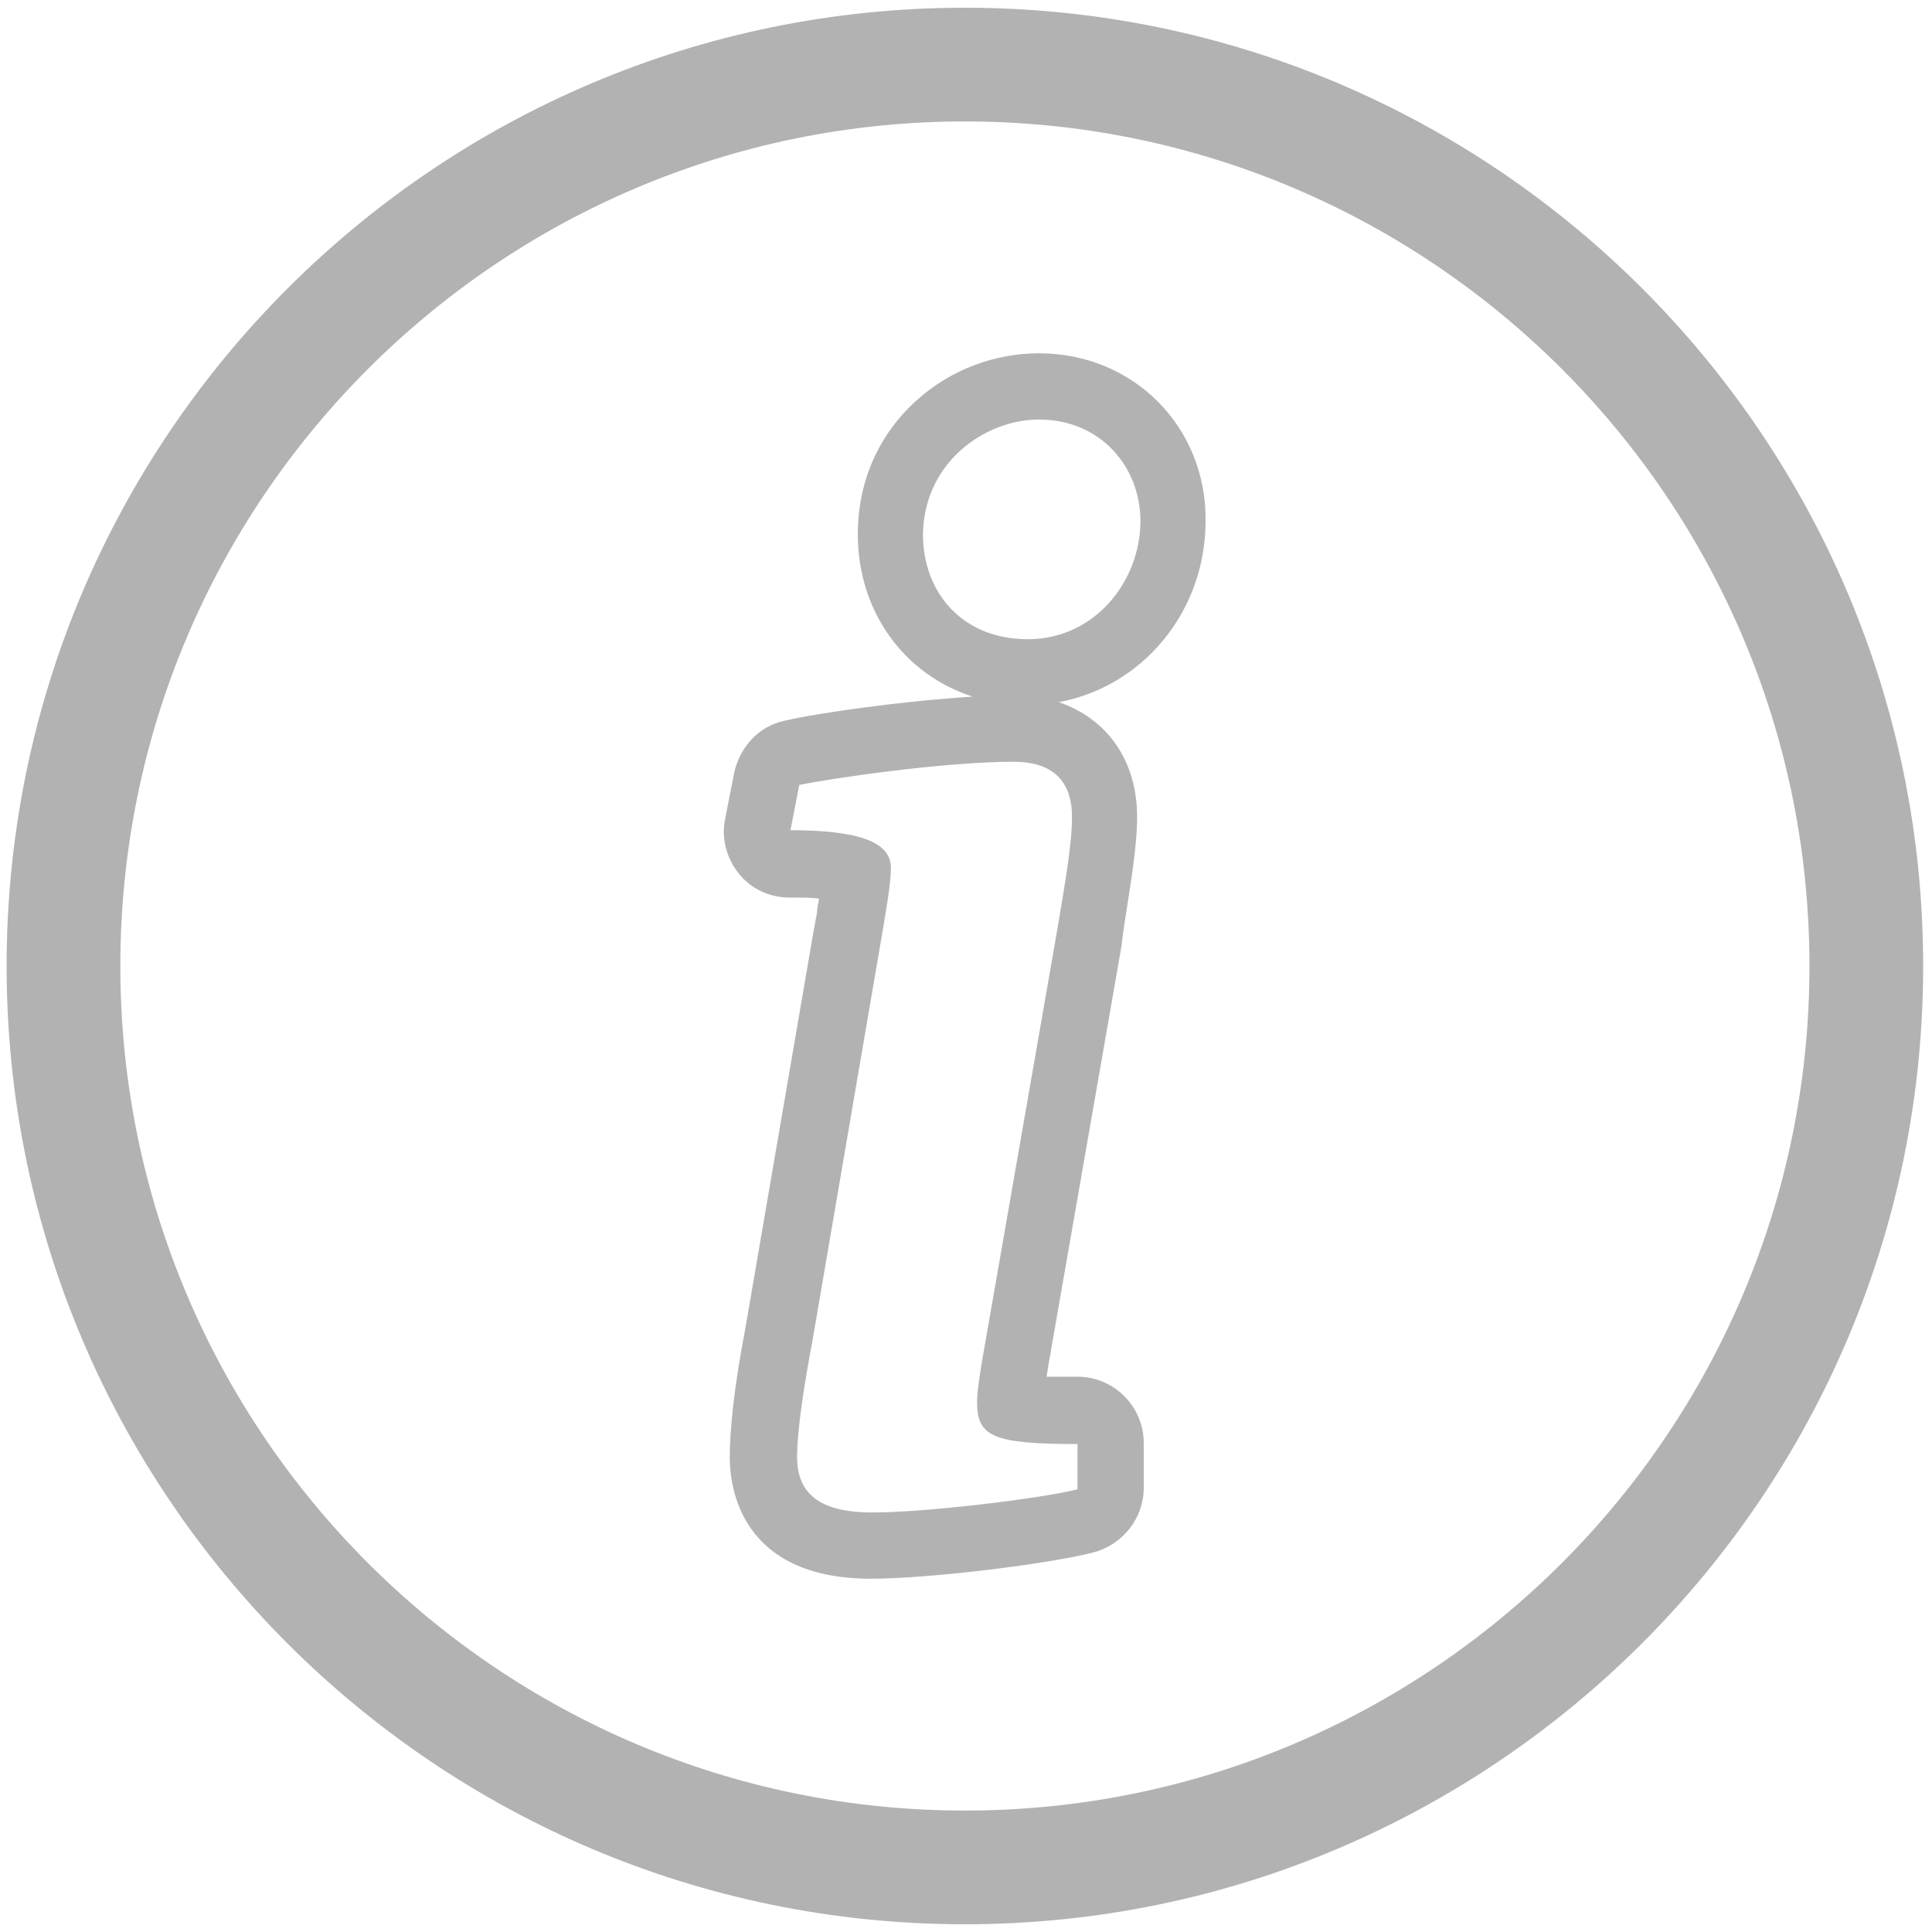 <?xml version="1.0" encoding="utf-8"?>
<!-- Generator: Adobe Illustrator 17.1.0, SVG Export Plug-In . SVG Version: 6.00 Build 0)  -->
<!DOCTYPE svg PUBLIC "-//W3C//DTD SVG 1.1//EN" "http://www.w3.org/Graphics/SVG/1.1/DTD/svg11.dtd">
<svg version="1.1" xmlns="http://www.w3.org/2000/svg" xmlns:xlink="http://www.w3.org/1999/xlink" x="0px" y="0px"
	 viewBox="0 0 175 175" enable-background="new 0 0 175 175" xml:space="preserve">
<g id="Layer_1">
	<g>
		<g>
			<path fill="#B2B2B2" d="M94.1,38c5.6,0,9.2,4.3,9.2,9.2c0,5.4-4.1,10.7-10.2,10.7c-6,0-9.5-4.3-9.5-9.5
				C83.7,41.8,89.3,38,94.1,38 M91.8,69c4.1,0,5.3,2.3,5.3,5c0,2.6-0.7,6.4-1.4,10.6l-6.4,36.7c-0.4,2.2-0.8,4.6-0.8,5.7
				c0,3.1,1.4,3.8,9.1,3.8v4.1C94.5,135.7,84,137,79,137c-4.3,0-6.8-1.4-6.8-5c0-2.6,0.7-6.9,1.4-10.6l6.2-36.2
				c0.4-2.4,0.9-5.1,0.9-6.6c0-2.4-3.1-3.4-9.1-3.4l0.8-4.1C75.3,70.5,85.5,69,91.8,69 M94.1,32c-4,0-8,1.5-11,4.2
				c-3.5,3.1-5.4,7.4-5.4,12.2c0,7,4.2,12.7,10.4,14.7c-6.4,0.4-14.2,1.5-17.1,2.2c-2.3,0.5-4,2.4-4.5,4.7l-0.8,4.1
				c-0.4,1.8,0.1,3.6,1.2,5s2.8,2.2,4.6,2.2c1.1,0,2,0,2.7,0.1c-0.1,0.5-0.2,0.9-0.2,1.3c-0.1,0.5-0.2,1.1-0.3,1.6l-6.2,36.1
				c-1,5.2-1.4,9.1-1.4,11.6c0,2.6,0.9,11,12.8,11c5.4,0,16.5-1.4,20.2-2.4c2.6-0.7,4.5-3.1,4.5-5.8v-4.1c0-3.3-2.7-6-6-6
				c-1.2,0-2.1,0-2.8,0c0.1-0.6,0.2-1.4,0.4-2.3c0,0,0-0.1,0-0.1l6.4-36.7c0,0,0,0,0-0.1l0.2-1.5c0.6-3.9,1.2-7.3,1.2-10
				c0-5.1-2.7-8.9-7.1-10.4c7.6-1.4,13.3-8.2,13.3-16.4C109.3,38.7,102.7,32,94.1,32L94.1,32z"/>
		</g>
		<path fill="#B2B2B2" d="M87.4,174.3c-47.9,0-86.8-38.9-86.8-86.8S39.5,0.7,87.4,0.7s86.8,38.9,86.8,86.8S135.2,174.3,87.4,174.3z
			 M87.4,11c-42.2,0-76.5,34.3-76.5,76.5S45.2,164,87.4,164s76.5-34.3,76.5-76.5S129.6,11,87.4,11z"/>
	</g>
</g>
<g id="Layer_2" display="none">
</g>
</svg>

